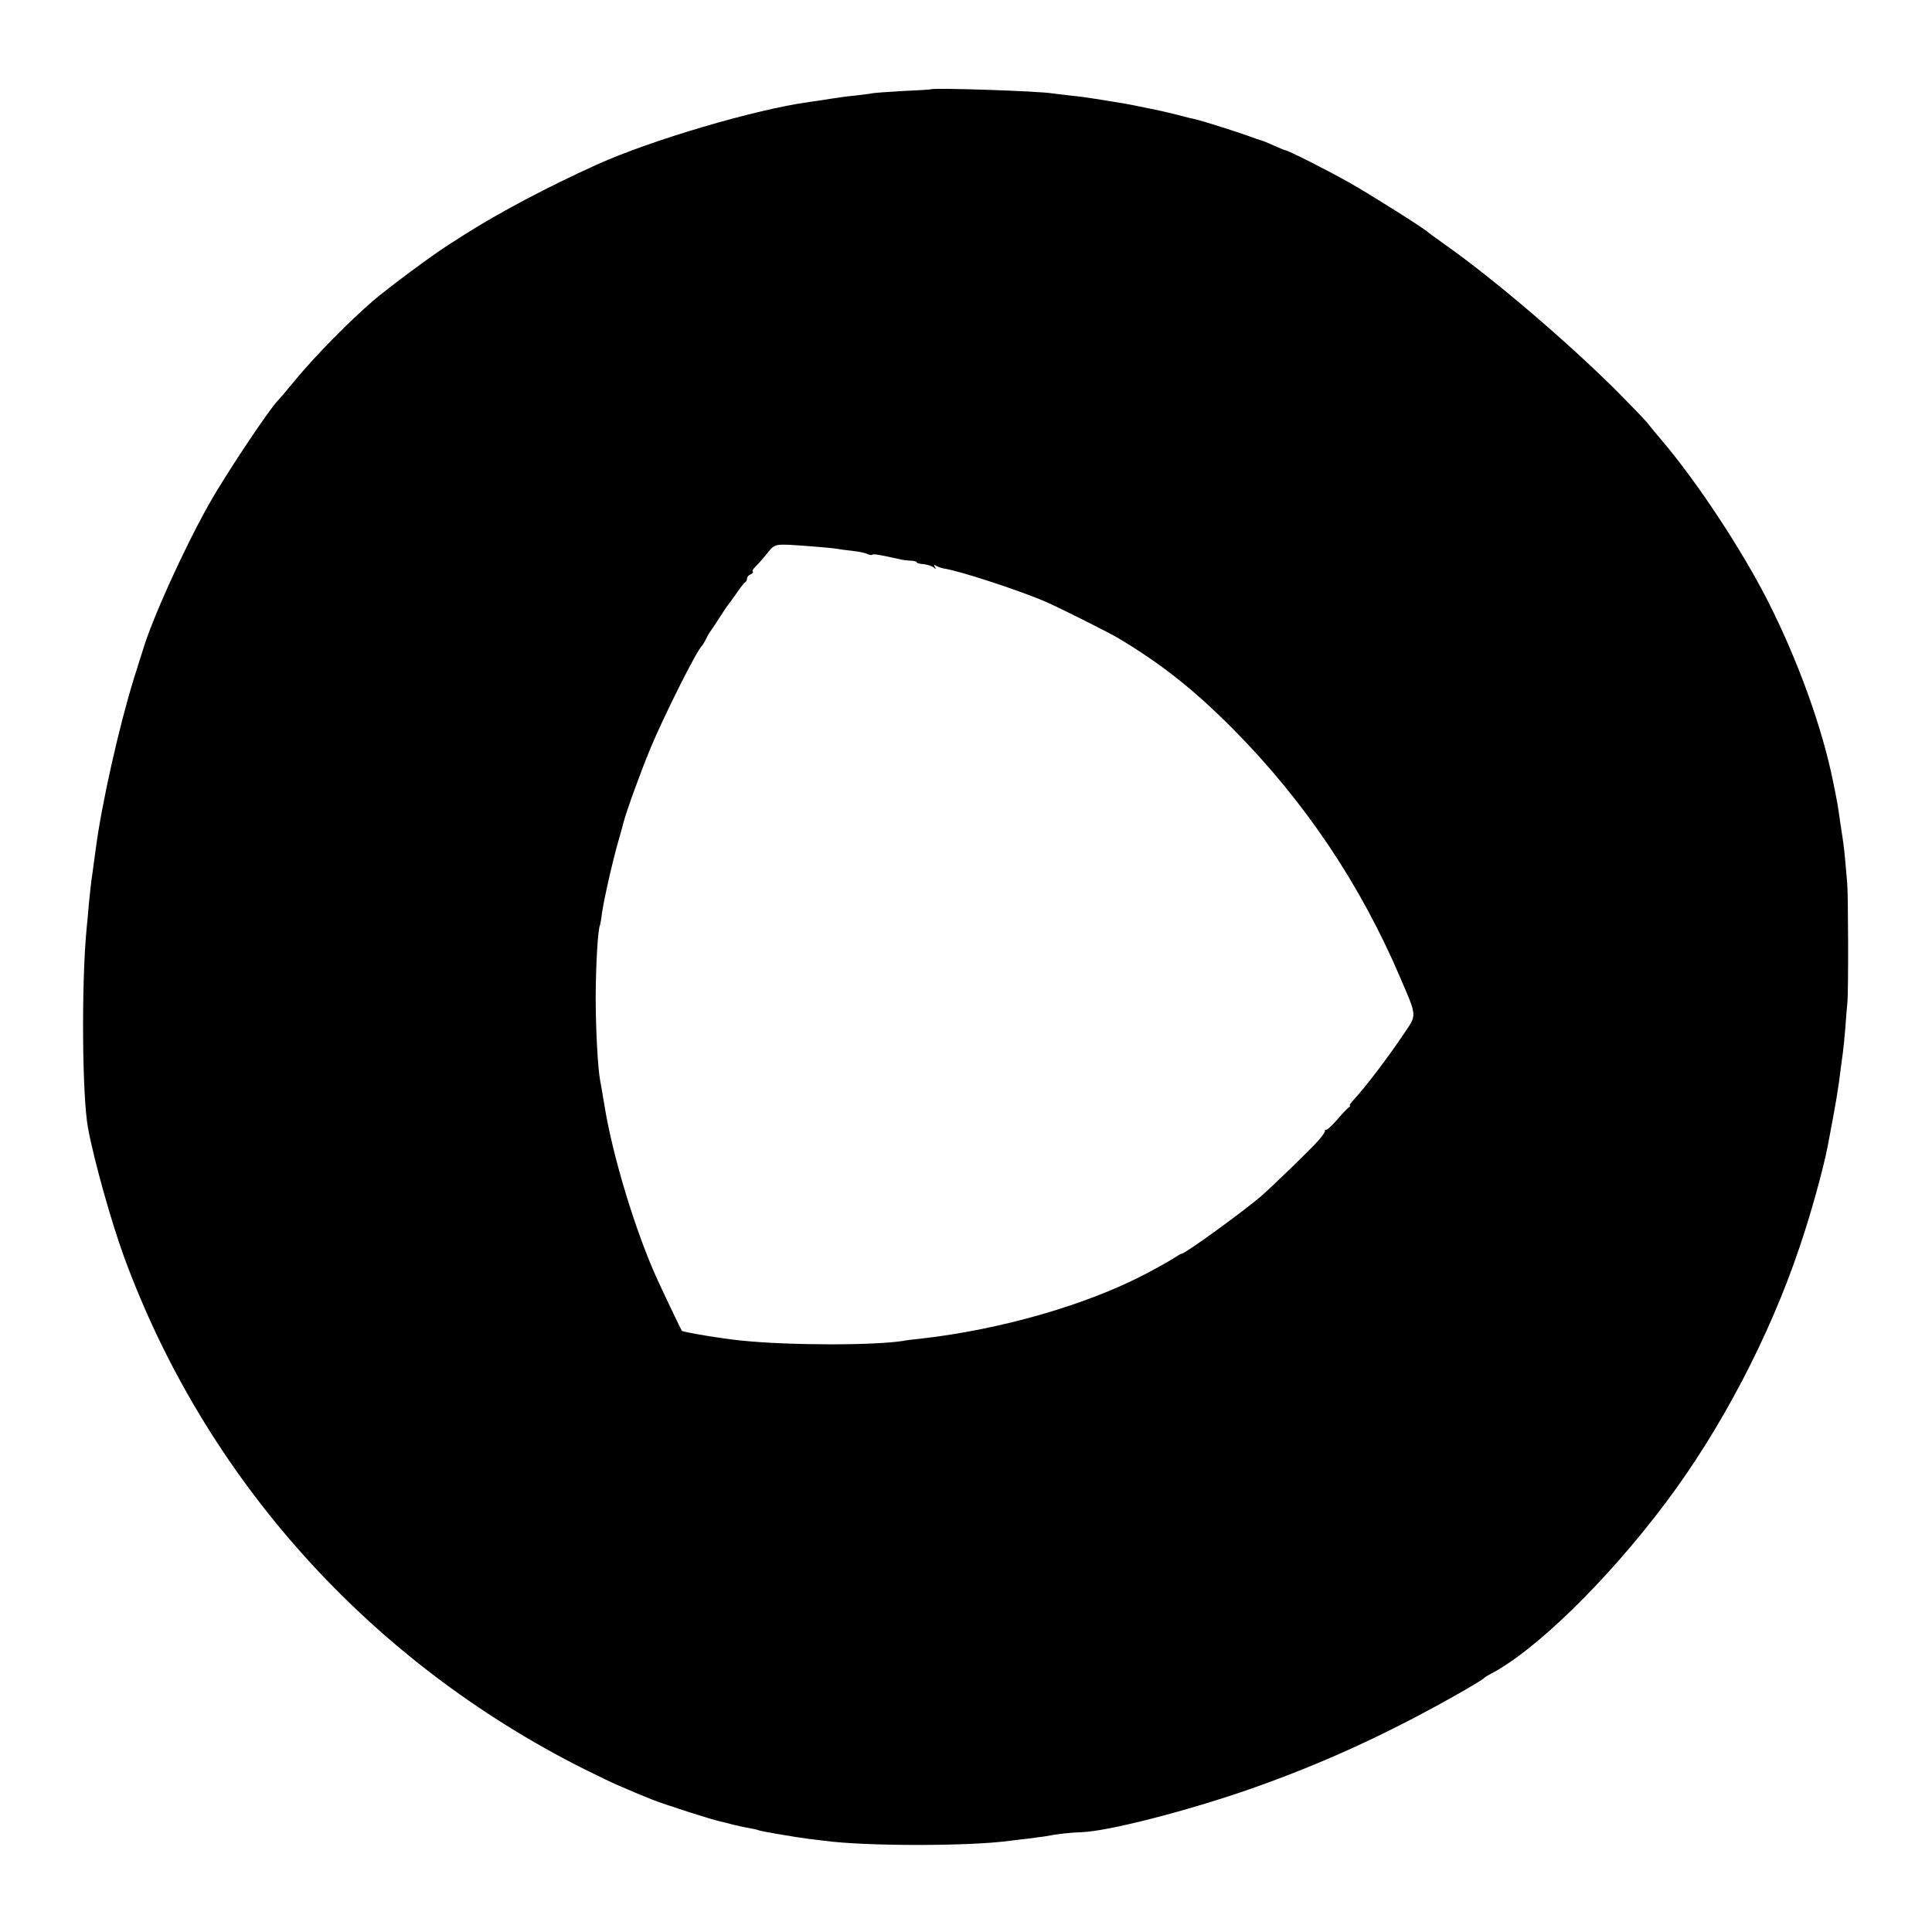 <?xml version="1.0" standalone="no"?>
<!DOCTYPE svg PUBLIC "-//W3C//DTD SVG 20010904//EN"
 "http://www.w3.org/TR/2001/REC-SVG-20010904/DTD/svg10.dtd">
<svg version="1.0" xmlns="http://www.w3.org/2000/svg"
 width="900pt" height="900pt" viewBox="0 0 900 900"
 preserveAspectRatio="xMidYMid meet">
<g transform="translate(0,900) scale(0.1,-0.1)"
fill="#000000" stroke="none">
<path d="M4337 8584 c-1 -1 -60 -5 -132 -8 -71 -4 -137 -9 -145 -11 -8 -2 -42
-6 -75 -10 -33 -3 -85 -10 -115 -15 -30 -5 -75 -12 -100 -15 -253 -35 -735
-177 -990 -292 -232 -105 -452 -222 -615 -325 -33 -21 -67 -43 -75 -48 -80
-51 -279 -199 -353 -262 -115 -100 -260 -247 -358 -364 -40 -49 -76 -91 -79
-94 -39 -35 -256 -361 -330 -495 -119 -213 -263 -533 -305 -675 -3 -8 -21 -67
-41 -130 -69 -222 -151 -587 -178 -795 -3 -22 -10 -71 -15 -110 -6 -38 -13
-104 -17 -145 -3 -41 -8 -91 -10 -110 -25 -251 -22 -785 6 -935 28 -151 108
-435 166 -595 379 -1038 1145 -1890 2149 -2393 61 -30 127 -62 148 -71 88 -38
105 -45 167 -70 59 -23 267 -90 315 -101 11 -2 38 -9 60 -15 22 -5 56 -13 75
-16 19 -3 37 -7 40 -9 8 -5 173 -33 236 -41 27 -3 60 -7 74 -9 192 -26 679
-26 865 0 17 2 55 7 85 10 30 4 64 9 75 10 63 12 117 18 175 20 124 5 483 97
775 198 347 121 661 265 1005 462 47 27 87 52 90 55 3 4 16 13 30 20 210 108
545 435 816 795 258 342 487 778 627 1195 52 152 110 362 131 470 41 215 49
264 62 371 3 24 7 54 9 67 2 12 7 62 11 110 3 48 8 103 10 122 5 55 4 499 -1
555 -2 28 -7 79 -10 115 -3 36 -10 90 -15 120 -5 30 -11 73 -14 95 -3 22 -8
51 -11 65 -2 14 -10 50 -16 80 -50 249 -163 562 -301 835 -123 243 -332 560
-498 755 -26 30 -55 66 -66 80 -10 13 -74 79 -140 146 -234 233 -578 527 -809
689 -38 27 -72 52 -75 55 -13 14 -266 174 -362 228 -100 57 -289 152 -300 152
-3 0 -27 10 -54 22 -27 12 -53 23 -59 24 -5 1 -30 10 -55 19 -51 19 -222 73
-254 80 -12 2 -48 11 -81 20 -33 8 -69 17 -80 19 -11 2 -55 11 -97 20 -42 9
-94 18 -115 21 -21 4 -63 10 -93 15 -30 5 -82 12 -115 15 -33 4 -70 8 -83 10
-65 11 -556 27 -565 19z m-557 -2129 c52 -4 104 -9 115 -11 11 -2 45 -7 75
-10 30 -3 62 -10 71 -15 9 -4 19 -6 22 -3 5 5 39 -1 137 -23 8 -2 27 -4 43 -5
15 0 27 -4 27 -7 0 -4 14 -8 32 -9 17 -2 38 -8 47 -15 12 -10 13 -9 6 2 -6 11
-5 12 6 5 8 -4 23 -10 34 -12 77 -11 373 -109 485 -159 77 -35 288 -141 330
-166 202 -121 353 -241 534 -423 334 -337 594 -724 780 -1161 78 -182 77 -168
15 -260 -74 -110 -175 -243 -231 -304 -15 -16 -24 -29 -20 -29 4 0 2 -4 -4 -8
-6 -4 -31 -29 -54 -57 -24 -27 -47 -49 -52 -48 -4 2 -7 0 -6 -5 2 -4 -11 -22
-27 -41 -35 -41 -213 -213 -270 -263 -81 -70 -354 -268 -370 -268 -4 0 -19 -9
-34 -19 -14 -10 -78 -46 -141 -79 -276 -143 -670 -256 -1041 -298 -30 -3 -65
-7 -79 -10 -136 -22 -531 -22 -755 1 -91 9 -273 39 -279 46 -4 6 -81 167 -114
239 -102 224 -209 576 -247 815 -8 50 -17 99 -19 110 -11 56 -21 238 -21 385
0 145 10 324 20 340 1 3 6 28 9 55 9 63 48 237 76 335 12 41 23 82 25 90 12
48 79 233 125 344 61 147 217 459 239 476 3 3 13 19 21 35 8 17 17 32 20 35 3
3 21 30 40 60 19 30 37 57 40 60 3 3 21 28 40 55 19 28 38 52 42 53 4 2 8 10
8 17 0 7 7 16 16 19 9 4 14 9 11 13 -4 3 1 13 11 22 10 9 34 36 54 61 41 50
29 48 208 35z"/>
</g>
</svg>
